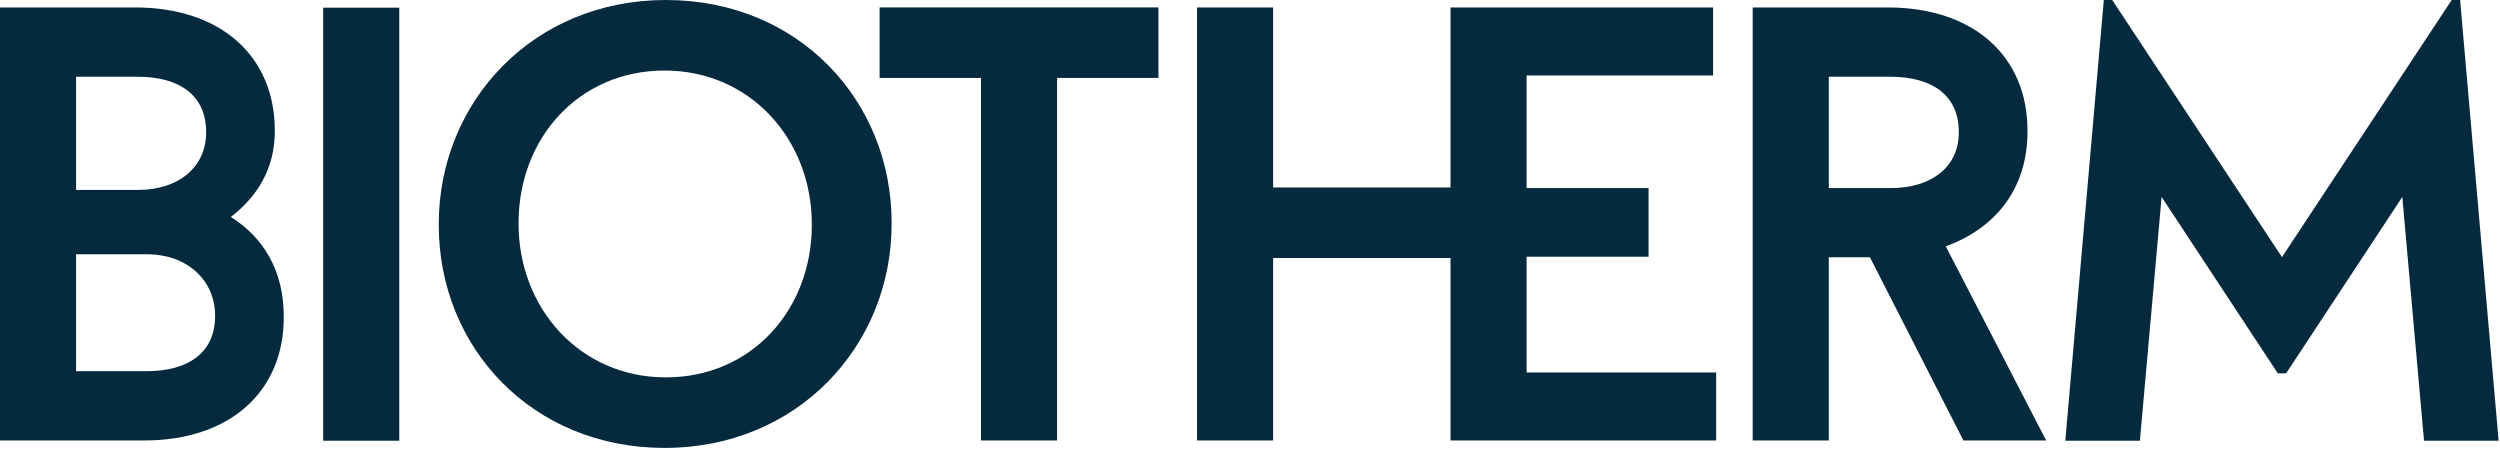 <svg width="264" height="48" viewBox="0 0 264 48" xmlns="http://www.w3.org/2000/svg" xmlns:xlink="http://www.w3.org/1999/xlink"><g fill="none" fill-rule="evenodd"><path fill="#052a3d" d="M34.128 46.54h8.035V.81h-8.035zM85.726 23.78c0 8.886-6.335 16.072-15.415 16.072-9.083 0-15.549-7.316-15.549-16.202v-.13c0-8.887 6.335-16.07 15.418-16.07 9.08 0 15.546 7.316 15.546 16.2v.13Zm8.43-.26C94.155 10.65 84.355 0 70.31 0 56.265 0 46.334 10.78 46.334 23.65v.13c0 12.87 9.801 23.52 23.846 23.52 14.043 0 23.975-10.78 23.975-23.65v-.13ZM103.593 46.515h8.035V8.232h10.704V.784H92.886v7.448h10.707zM134.443 27.243h18.732v19.272h28.053v-7.186H161.21V27.113h12.879v-7.251H161.21V7.971h19.694V.785h-27.729v19.011h-18.732V.785h-8.035v45.73h8.035z"/><g transform="translate(0 .785)"><path d="M8.035 26.067H15.504c4.405 0 7.207 2.886 7.207 6.439v.1c0 3.755-2.702 5.807-7.258 5.807H8.035V26.067Zm0-18.751h6.472c4.556 0 7.258 2.052 7.258 5.808v.1c0 3.553-2.802 6.048-7.207 6.048H8.035V7.316Zm0 38.414h7.153c9.109 0 14.777-5.168 14.777-13v-.11c0-4.865-2.182-8.358-5.593-10.498 2.8-2.128 4.647-5.12 4.647-9.012v-.111C29.019 5.167 23.352 0 14.242 0H0v45.73h8.035Z" fill="#052a3d"/></g><path d="M199.642 19.863h-6.523V8.102h6.472c4.556 0 7.258 2.051 7.258 5.806v.1c0 3.555-2.802 5.855-7.207 5.855Zm5.827 6.152c5.103-1.855 8.634-5.933 8.634-12.12v-.11c0-7.833-5.667-13-14.777-13h-14.242v45.73h8.035V27.17h4.348l9.869 19.346h8.74l-8.982-17.372-1.625-3.13Z" fill="#052a3d"/><g transform="translate(218.096)"><path fill="#052a3d" d="M41.692 0h-.889L22.879 27.152 4.956 0h-.889L0 46.54h7.878l2.293-25.742L22.44 39.426h.878l12.27-18.628 2.293 25.742h7.878z"/></g></g></svg>

